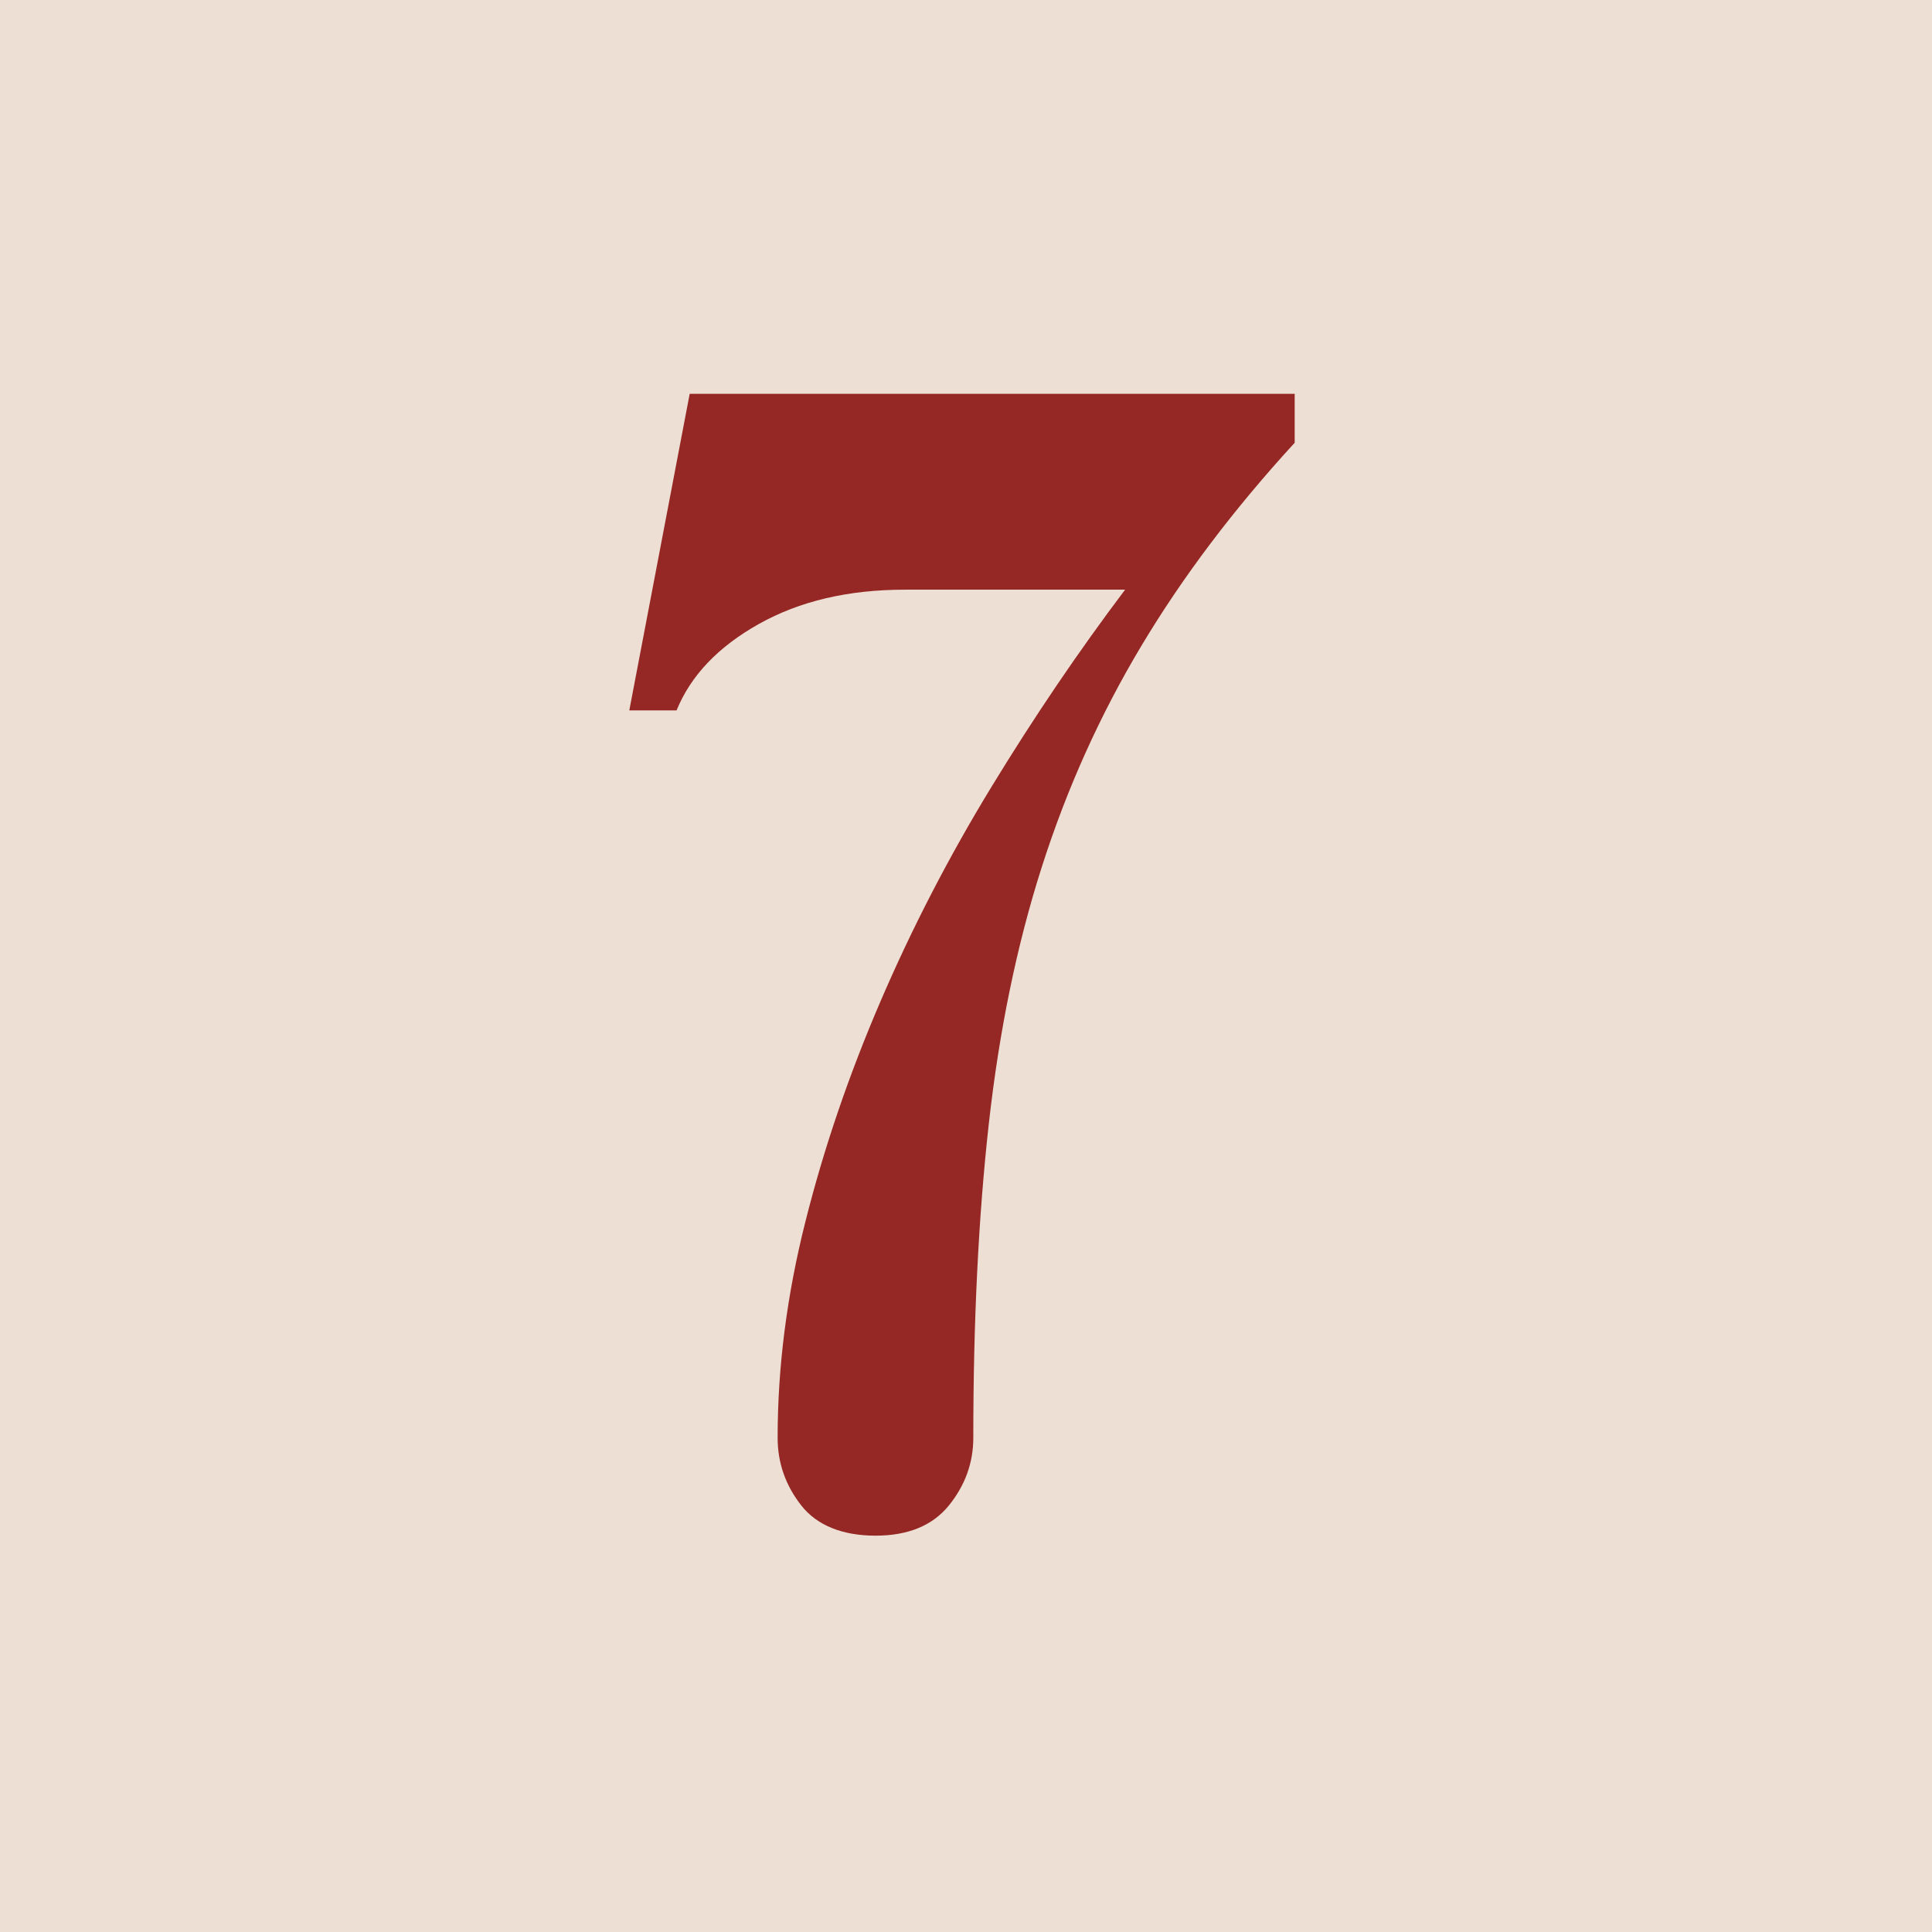<svg viewBox="0 0 255.43 255.43" xmlns="http://www.w3.org/2000/svg" data-name="Layer 1" id="Layer_1">
  <defs>
    <style>
      .cls-1 {
        fill: #eddfd4;
      }

      .cls-2 {
        fill: #952824;
      }
    </style>
  </defs>
  <rect height="255.43" width="255.43" class="cls-1"></rect>
  <path d="M91.16,52.07h80.01v6.47c-8.05,8.77-14.81,17.72-20.27,26.85-5.47,9.13-9.85,18.87-13.16,29.22-3.31,10.35-5.64,21.67-7.01,33.97-1.37,12.29-2.05,26.13-2.05,41.51,0,3.31-1.08,6.29-3.23,8.95-2.16,2.66-5.39,3.99-9.7,3.99s-7.73-1.33-9.81-3.99c-2.09-2.66-3.13-5.64-3.13-8.95,0-9.34,1.22-18.87,3.67-28.57,2.44-9.71,5.75-19.41,9.92-29.11,4.17-9.7,9.06-19.16,14.67-28.36,5.61-9.2,11.5-17.9,17.68-26.09h-29.11c-7.48,0-13.91,1.51-19.3,4.53-5.39,3.02-9.02,6.83-10.89,11.43h-6.25l7.98-41.84Z" class="cls-2"></path>
</svg>